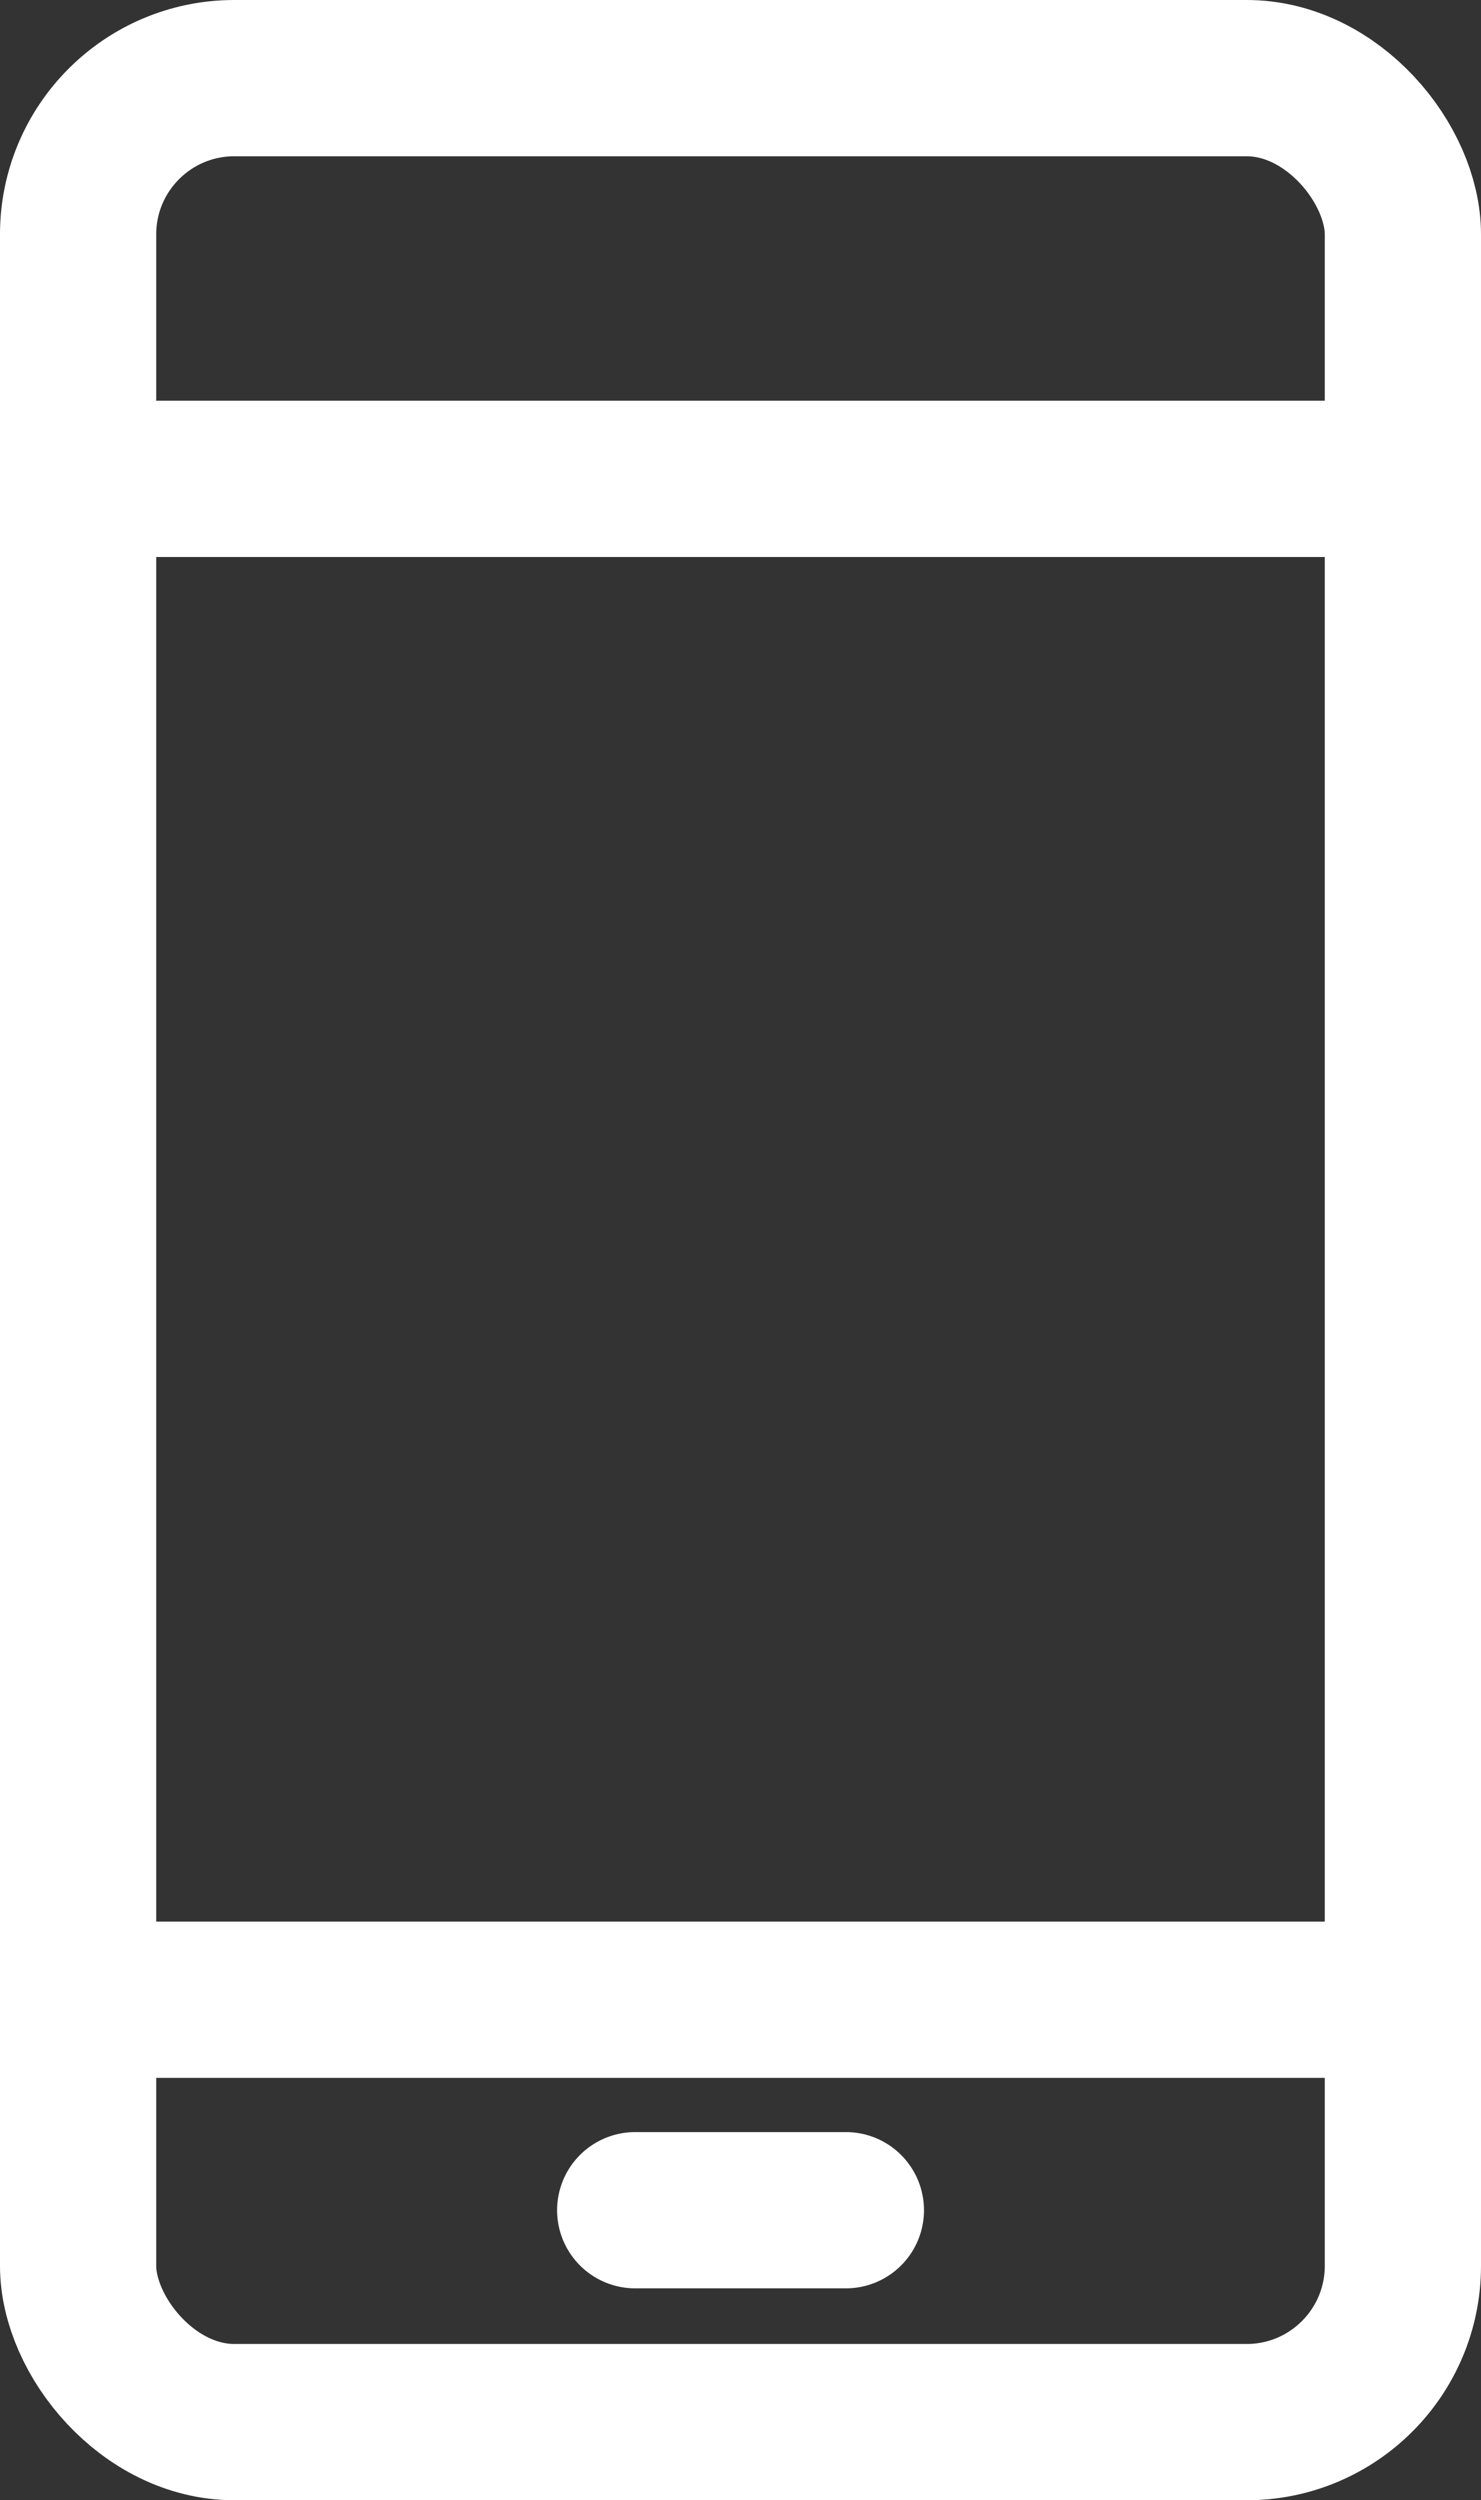 <svg xmlns="http://www.w3.org/2000/svg" width="18.96" height="32" viewBox="0 0 18.96 32">
  <rect x="0" y="0" width="18.96" height="32" fill="#333333" stroke="none"/>
  <g id="Groupe_25" data-name="Groupe 25" transform="translate(-800.602 -625.18)">
    <g id="Groupe_24" data-name="Groupe 24" transform="translate(801.602 626.18)">
      <rect id="Rectangle_19" data-name="Rectangle 19" width="16.96" height="30" rx="2" transform="translate(0)" fill="none" stroke="#fff" stroke-linecap="round" stroke-width="2"/>
      <line id="Ligne_1" data-name="Ligne 1" x2="16.96" transform="translate(0 5.129)" fill="none" stroke="#fff" stroke-linecap="round" stroke-width="2"/>
      <line id="Ligne_2" data-name="Ligne 2" x2="16.96" transform="translate(0 24.594)" fill="none" stroke="#fff" stroke-linecap="round" stroke-width="2"/>
    </g>
    <line id="Ligne_3" data-name="Ligne 3" x2="2.697" transform="translate(808.734 653.468)" fill="none" stroke="#fff" stroke-linecap="round" stroke-width="2"/>
  </g>
</svg>
